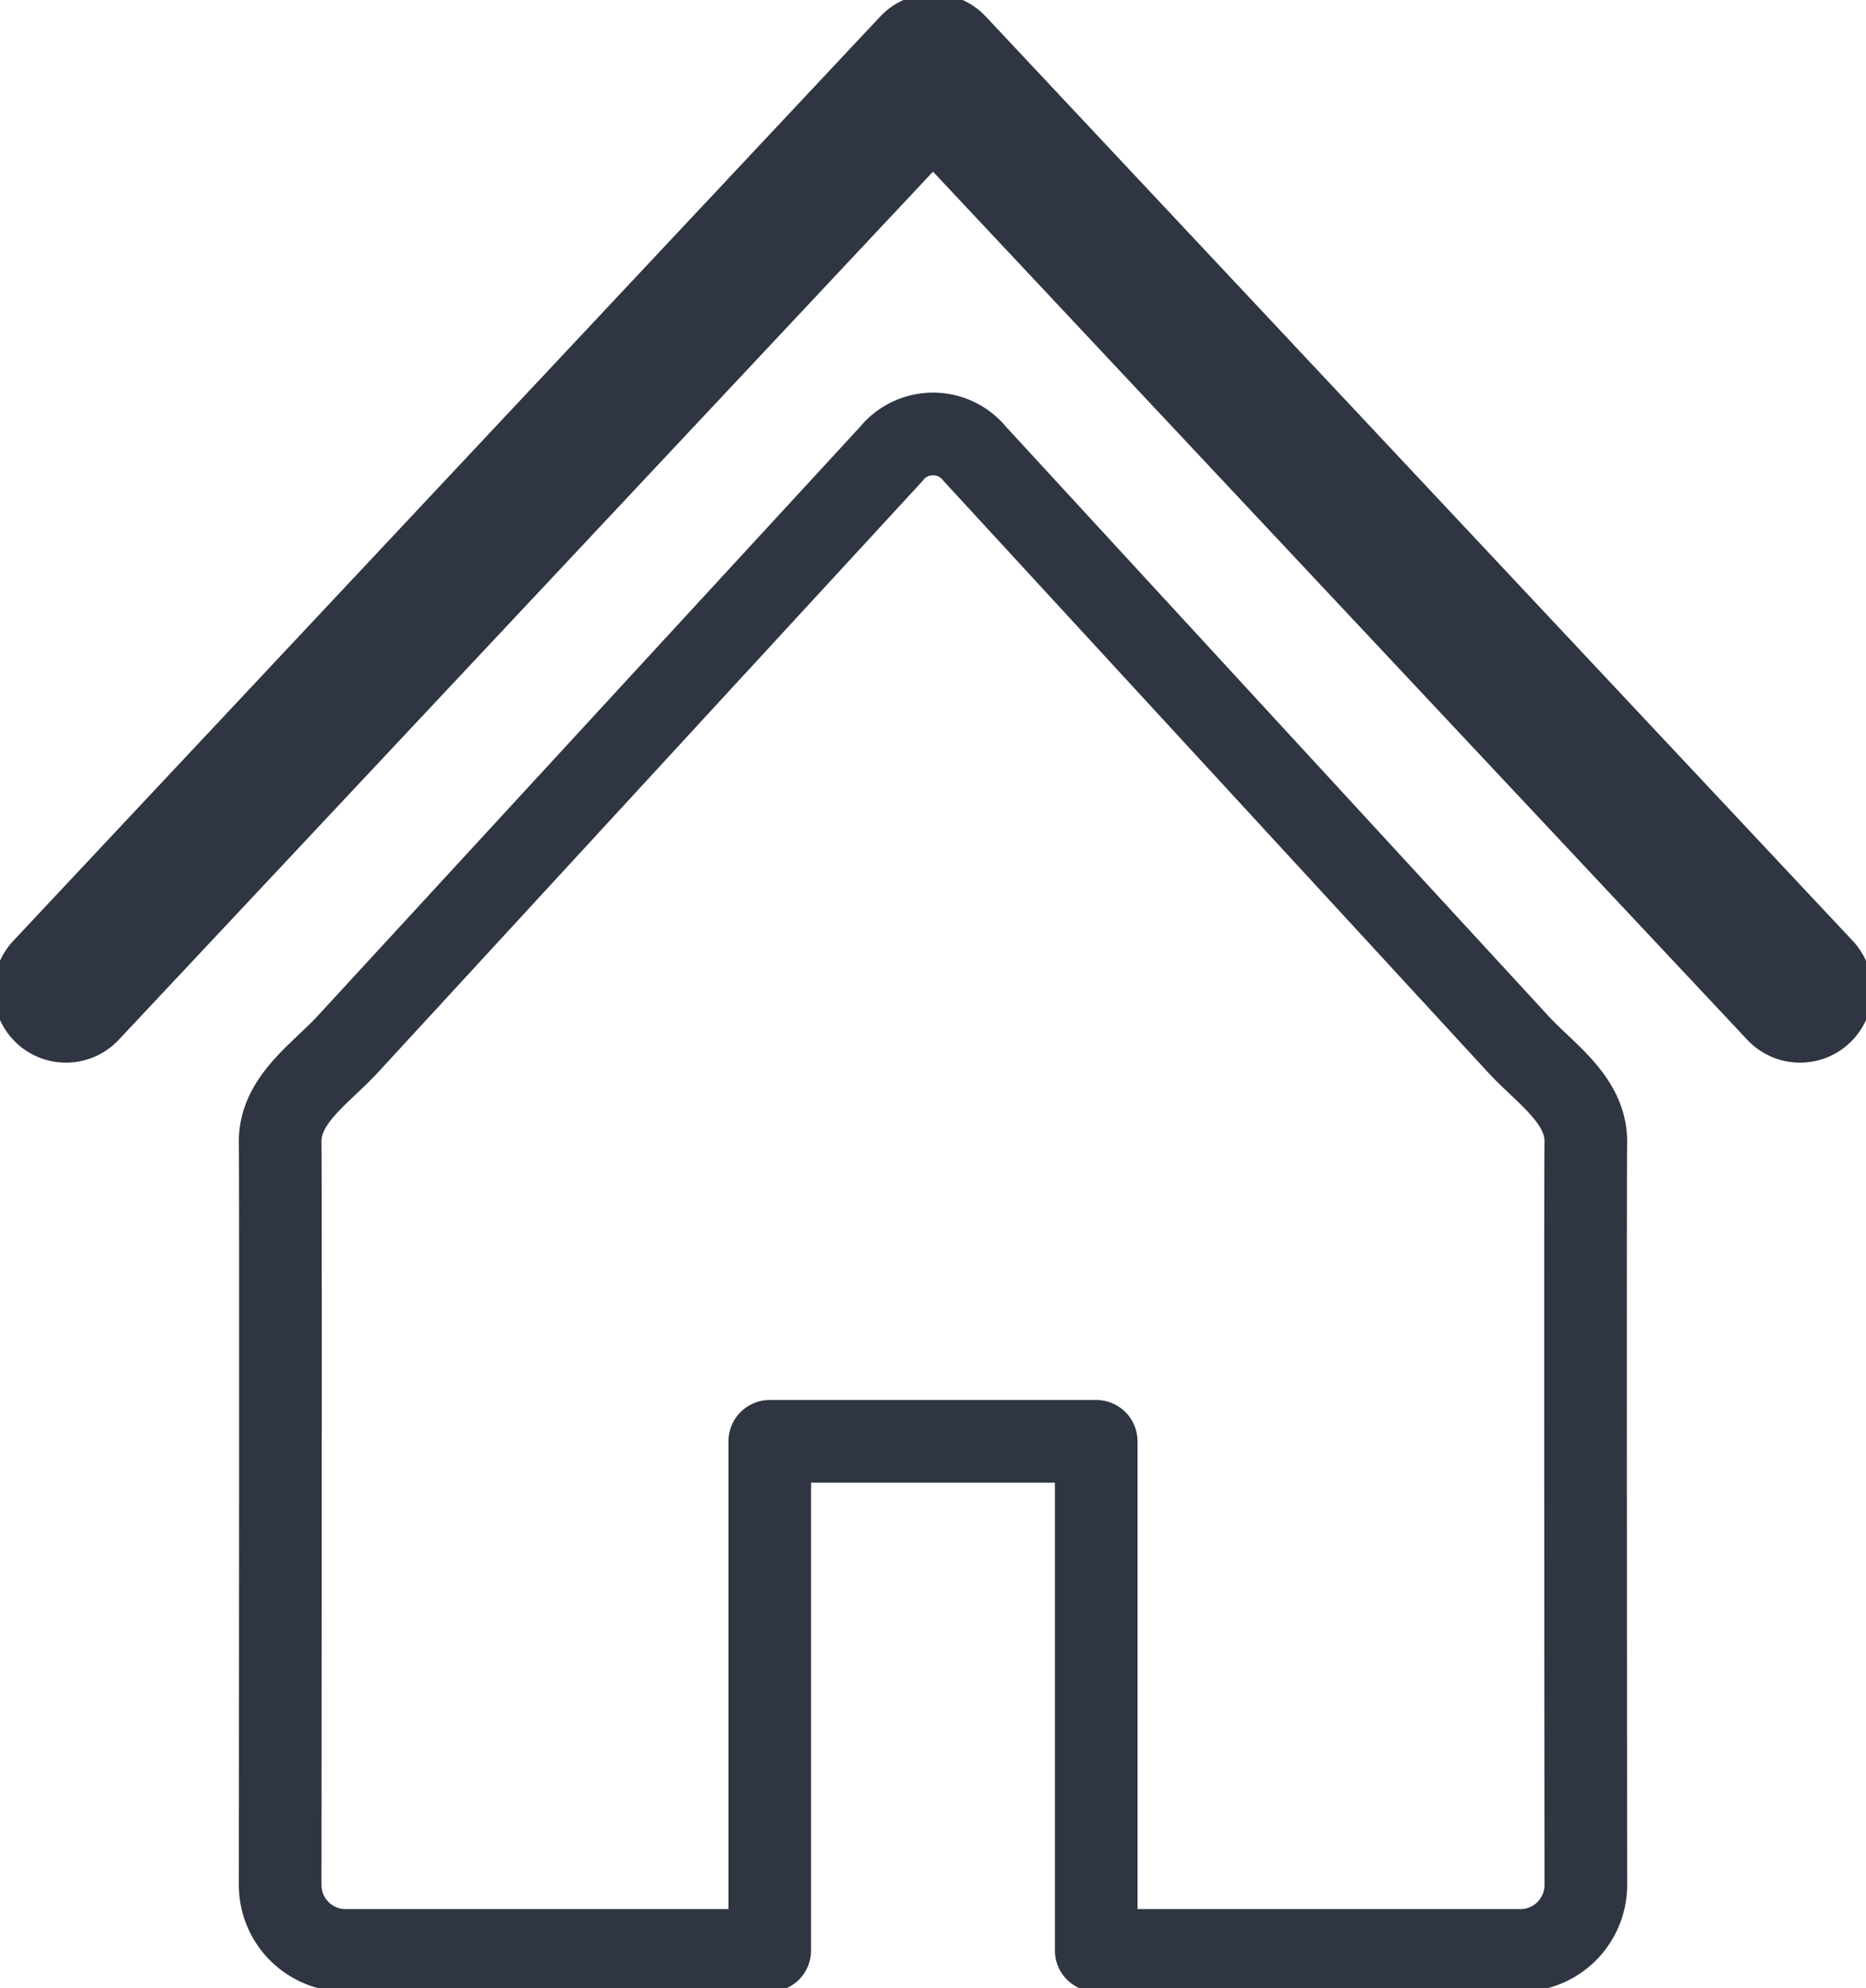 <svg id="グループ_302" data-name="グループ 302" xmlns="http://www.w3.org/2000/svg" xmlns:xlink="http://www.w3.org/1999/xlink" width="90.316" height="96.246" viewBox="0 0 90.316 96.246">
  <defs>
    <clipPath id="clip-path">
      <rect id="長方形_271" data-name="長方形 271" width="90.316" height="96.246" fill="none" stroke="#2f3542" stroke-width="1"/>
    </clipPath>
  </defs>
  <g id="グループ_301" data-name="グループ 301" clip-path="url(#clip-path)">
    <path id="パス_784" data-name="パス 784" d="M78.059,57.351c.046-2.076-1.946-3.339-3.277-4.786L58.753,35.151,48.5,24.009a2.6,2.6,0,0,0-4.07,0L34.17,35.151,18.142,52.565c-1.332,1.447-3.323,2.709-3.278,4.786.032,1.481,0,35.931,0,35.931a3.169,3.169,0,0,0,3.16,3.159H38.561V71.795h15.8V96.441H74.9a3.169,3.169,0,0,0,3.16-3.159S78.027,58.831,78.059,57.351Z" transform="translate(-1.304 -2.02)" fill="none" stroke="#2f3542" stroke-linecap="round" stroke-linejoin="round" stroke-width="4"/>
    <path id="パス_785" data-name="パス 785" d="M3.5,48.251,45.465,3.5,87.43,48.251" transform="translate(-0.307 -0.307)" fill="none" stroke="#2f3542" stroke-linecap="round" stroke-linejoin="round" stroke-width="7"/>
  </g>
</svg>
